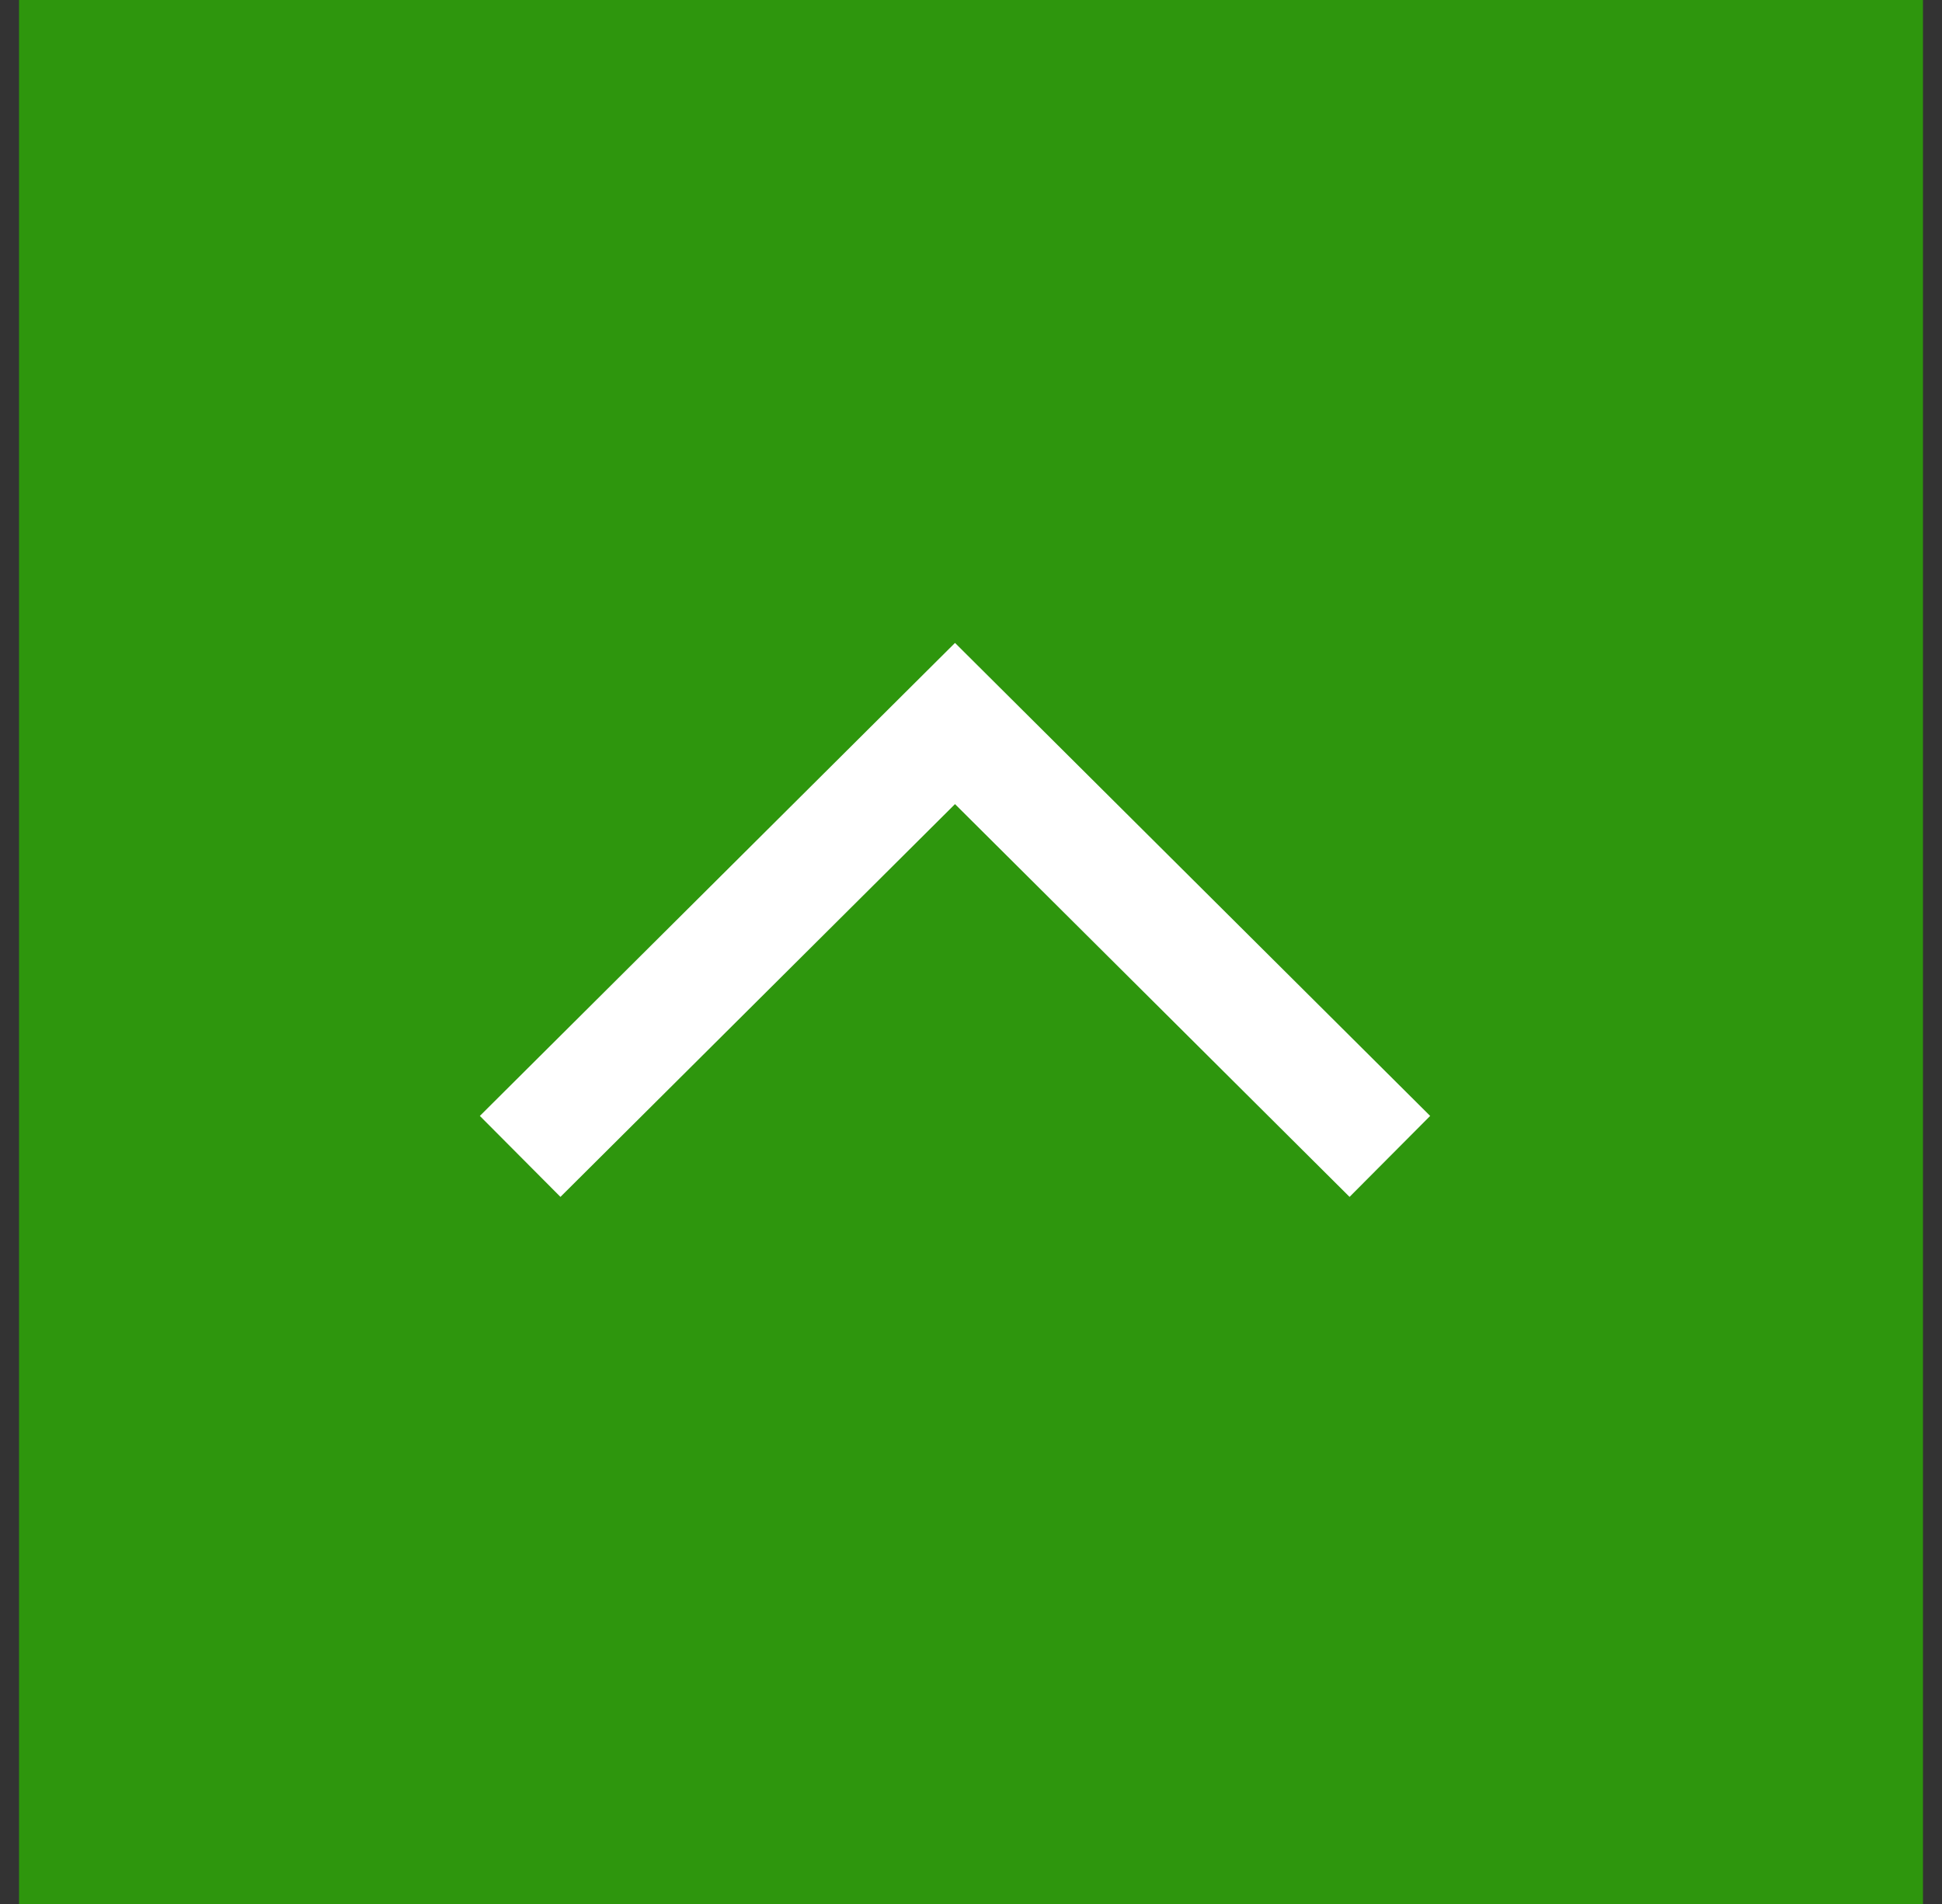 <?xml version="1.0" encoding="UTF-8"?>
<svg width="51px" height="50px" viewBox="0 0 51 50" version="1.1" xmlns="http://www.w3.org/2000/svg" xmlns:xlink="http://www.w3.org/1999/xlink">
    <rect x="0" y="0" width="51" height="50" fill="#333333" stroke="none"/>
    <title>back to top</title>
    <g id="Final-Design" stroke="none" stroke-width="1" fill="none" fill-rule="evenodd">
        <g id="CS-Green-V2--home" transform="translate(-1330, -2604)">
            <g id="back-to-top" transform="translate(1330.5, 2604)">
                <rect id="Background" fill="#2E960D" x="0" y="0" width="50" height="50"></rect>
                <polyline id="Right-Carrot-Copy-2" stroke="#FFFFFF" stroke-width="3" transform="translate(24.58, 24.684) rotate(-180) translate(-24.58, -24.684) " points="13.16 19 24.58 30.368 36 19"></polyline>
            </g>
        </g>
    </g>
</svg>
